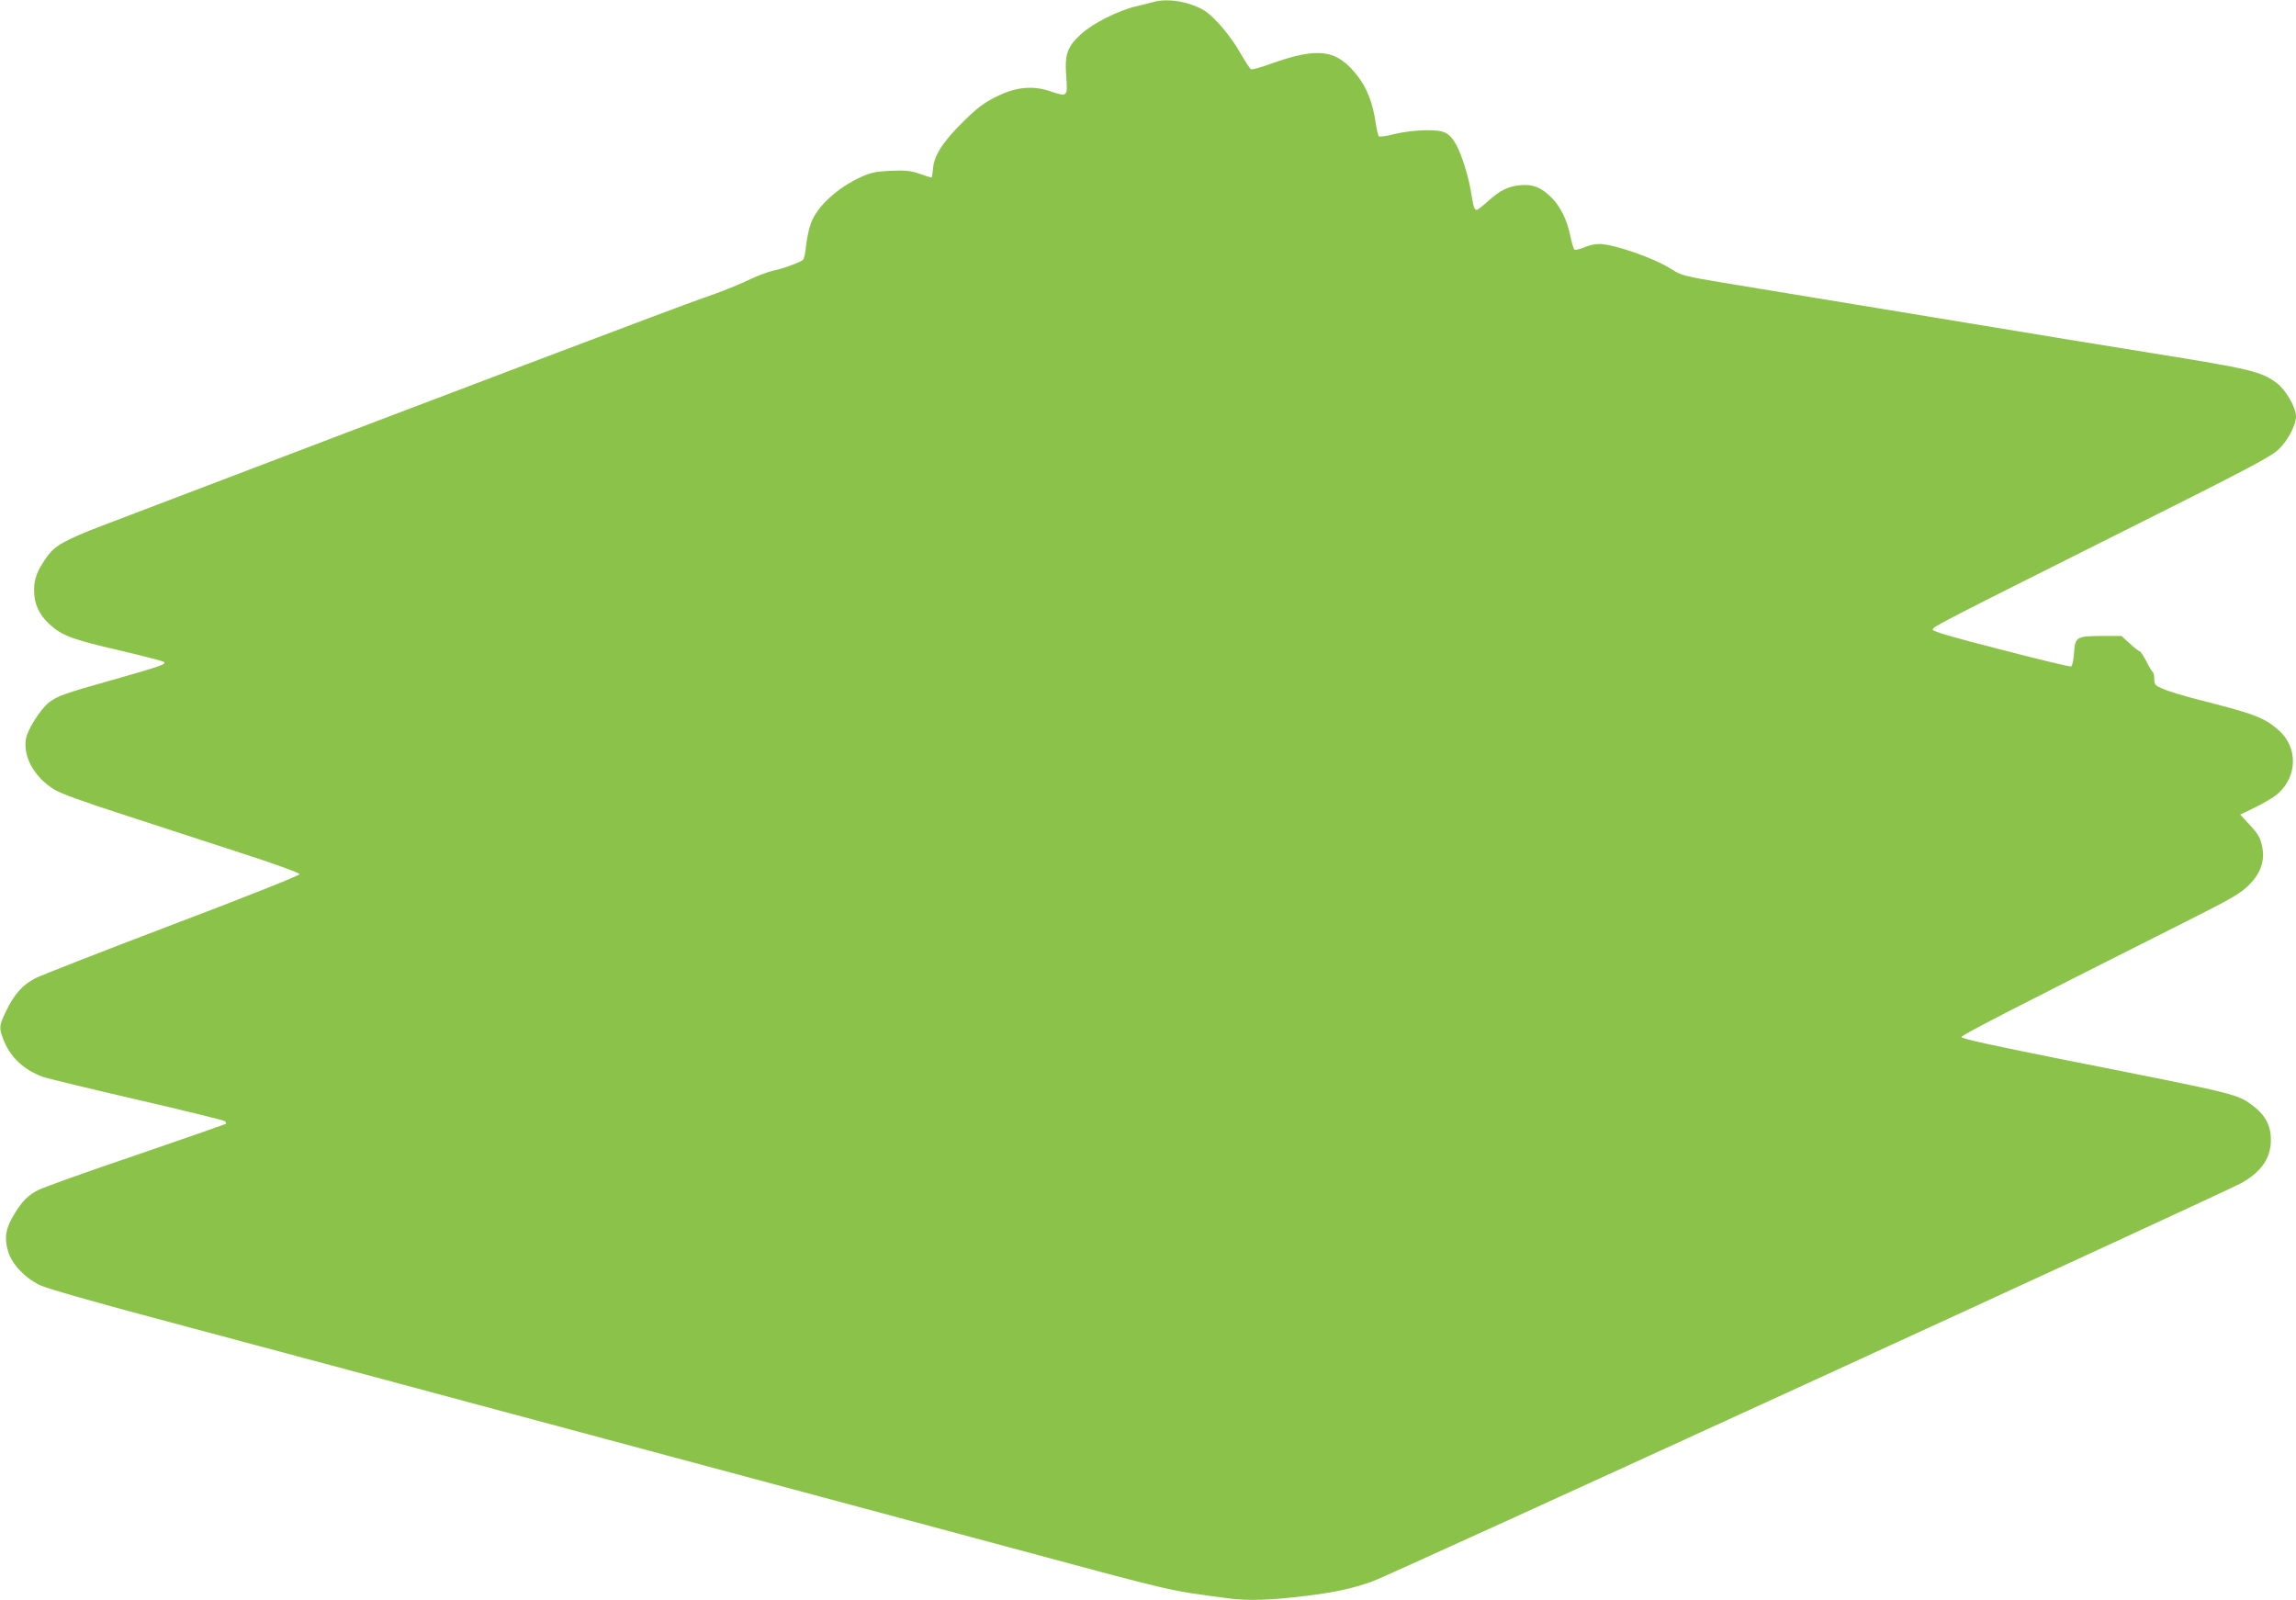 <?xml version="1.0" standalone="no"?>
<!DOCTYPE svg PUBLIC "-//W3C//DTD SVG 20010904//EN"
 "http://www.w3.org/TR/2001/REC-SVG-20010904/DTD/svg10.dtd">
<svg version="1.0" xmlns="http://www.w3.org/2000/svg"
 width="1280pt" height="892pt" viewBox="0 0 1280 892"
 preserveAspectRatio="xMidYMid meet">
<g transform="translate(0,892) scale(0.1,-0.1)"
fill="#8bc34a" stroke="none">
<path d="M6435 8910 c-16 -5 -61 -16 -100 -25 -99 -23 -242 -94 -308 -155 -77
-70 -92 -112 -83 -235 9 -114 7 -116 -85 -85 -101 35 -194 26 -305 -29 -68
-34 -104 -61 -179 -134 -117 -115 -167 -192 -173 -264 -3 -29 -6 -53 -9 -53
-2 0 -32 9 -66 21 -52 18 -78 20 -162 17 -84 -4 -110 -10 -166 -35 -132 -61
-243 -163 -278 -257 -11 -29 -23 -85 -27 -124 -3 -39 -12 -76 -18 -81 -18 -15
-118 -51 -170 -61 -27 -6 -90 -30 -140 -54 -50 -25 -163 -69 -251 -99 -128
-44 -1369 -514 -3334 -1263 -217 -83 -273 -114 -318 -176 -56 -79 -73 -123
-73 -188 0 -76 27 -135 85 -189 70 -64 125 -85 385 -145 135 -32 249 -61 254
-66 13 -13 -12 -22 -286 -100 -271 -76 -306 -89 -354 -125 -49 -38 -123 -155
-130 -207 -14 -100 47 -208 155 -277 33 -22 162 -69 388 -142 186 -61 483
-157 660 -215 192 -62 323 -110 323 -117 0 -7 -300 -127 -707 -281 -390 -148
-734 -283 -766 -299 -71 -37 -118 -89 -163 -183 -39 -81 -40 -92 -17 -154 37
-100 114 -174 223 -213 25 -9 261 -66 525 -127 264 -61 484 -115 489 -120 5
-5 7 -12 5 -15 -3 -2 -228 -81 -500 -174 -272 -92 -517 -180 -544 -194 -60
-30 -92 -63 -139 -141 -45 -75 -53 -127 -31 -201 20 -70 91 -146 175 -188 33
-17 291 -91 655 -188 330 -88 875 -234 1210 -324 336 -90 1098 -295 1695 -455
597 -160 1420 -381 1830 -491 977 -263 888 -242 1247 -290 102 -13 234 -9 423
15 165 20 255 40 370 80 94 33 4765 2174 4849 2223 111 64 161 139 161 240 0
77 -30 135 -96 186 -91 69 -75 65 -1034 255 -412 82 -595 122 -595 131 0 11
294 162 1250 643 257 129 306 158 351 203 69 68 93 140 74 222 -9 43 -23 66
-66 113 l-55 59 83 40 c46 22 102 56 125 75 112 97 115 260 6 356 -80 70 -132
90 -448 170 -82 21 -171 48 -197 60 -44 19 -48 24 -48 55 0 19 -4 36 -9 39 -4
3 -21 30 -36 61 -16 30 -32 55 -37 55 -5 0 -29 19 -55 43 l-46 42 -113 0
c-139 -1 -146 -5 -152 -101 -3 -36 -9 -67 -16 -69 -6 -3 -182 40 -391 94 -267
68 -380 101 -380 111 0 16 9 21 1065 550 694 347 822 415 863 455 52 49 97
136 97 184 0 50 -58 150 -109 187 -88 64 -143 77 -691 165 -140 22 -673 109
-1185 194 -511 84 -1044 172 -1184 195 -242 40 -257 44 -310 78 -100 64 -324
142 -407 142 -23 0 -61 -9 -85 -20 -24 -10 -48 -15 -52 -11 -5 5 -15 39 -23
77 -18 88 -54 162 -104 212 -57 57 -101 75 -169 70 -71 -5 -119 -29 -186 -90
-29 -26 -57 -48 -63 -48 -13 0 -18 17 -32 103 -13 84 -53 209 -82 261 -40 69
-66 81 -171 80 -56 -1 -123 -9 -172 -21 -44 -12 -84 -17 -88 -13 -4 4 -12 38
-18 76 -15 106 -46 189 -98 257 -116 152 -218 167 -485 72 -55 -20 -104 -34
-111 -31 -6 2 -33 43 -60 90 -52 93 -144 201 -199 236 -82 50 -203 71 -281 50z"/>
</g>
</svg>
